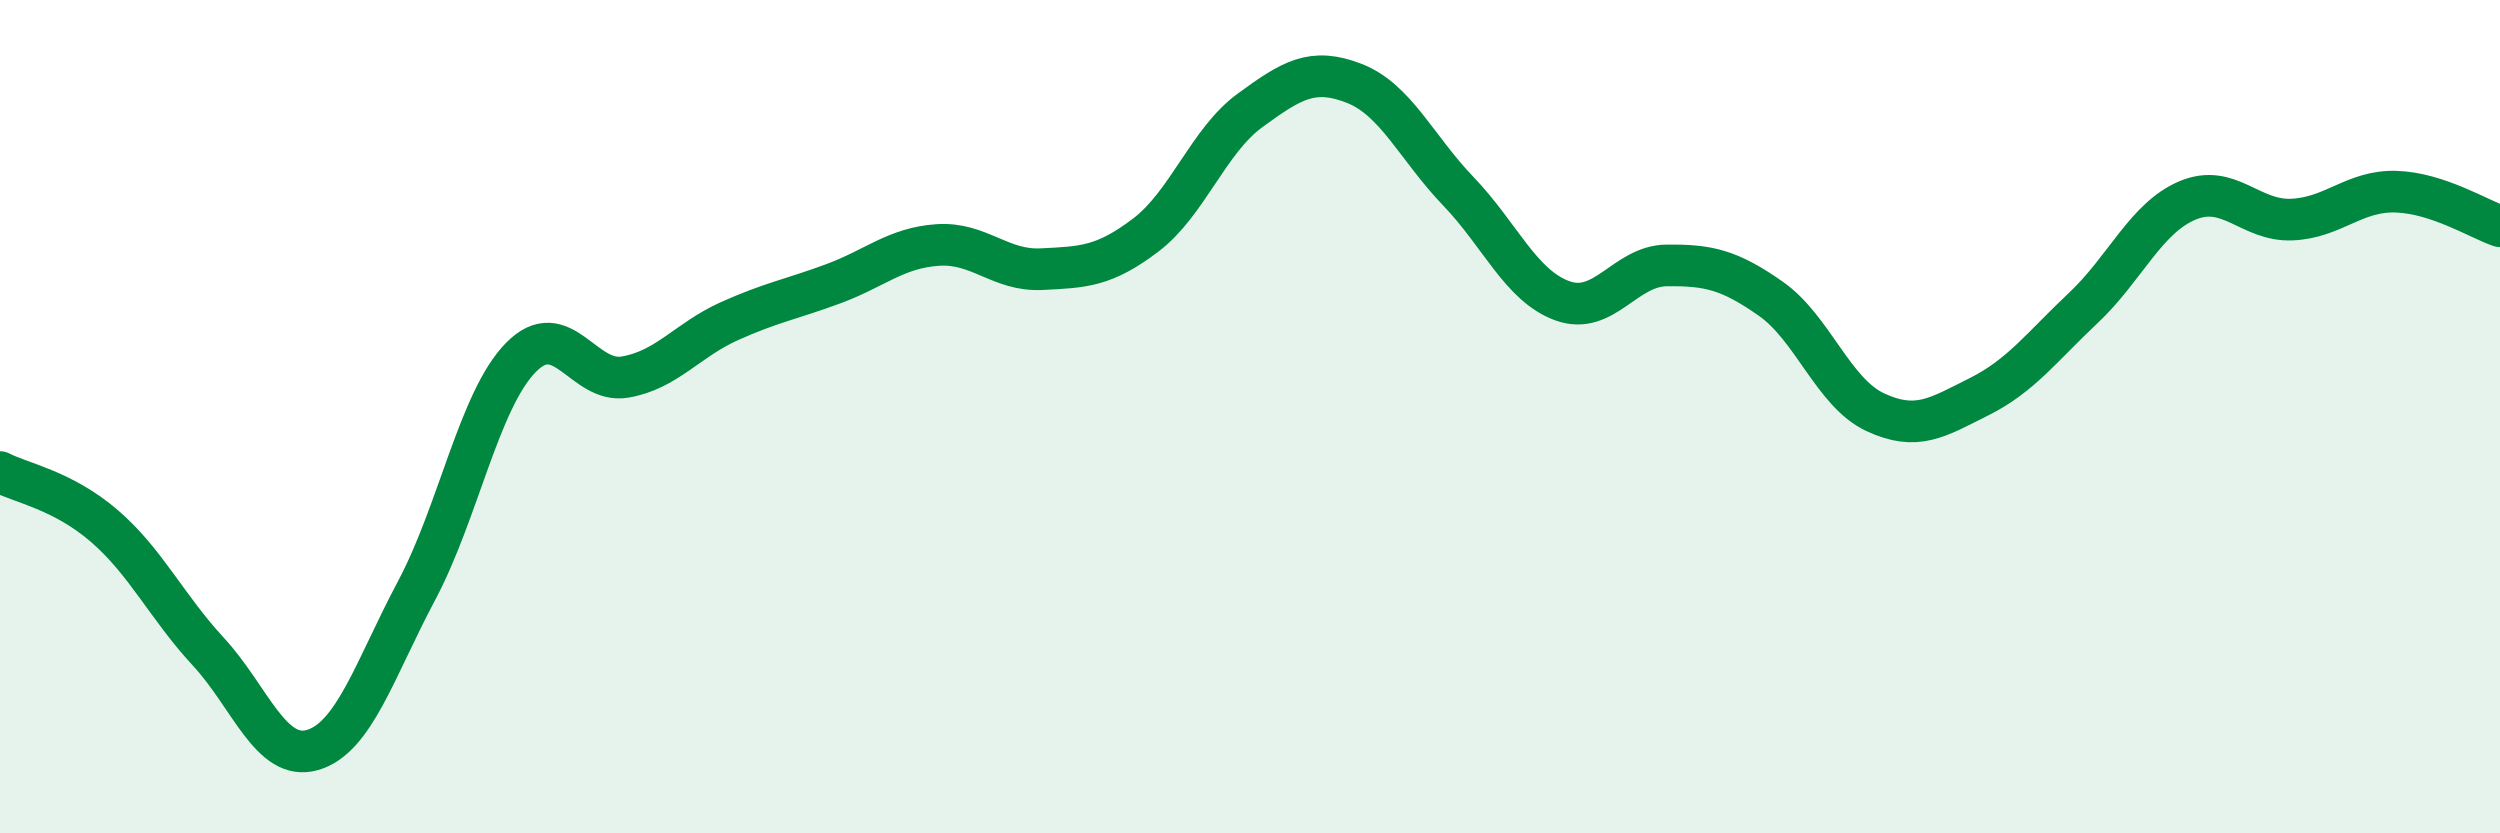 
    <svg width="60" height="20" viewBox="0 0 60 20" xmlns="http://www.w3.org/2000/svg">
      <path
        d="M 0,11.33 C 0.5,11.59 1.5,11.76 2.5,12.62 C 3.5,13.48 4,14.56 5,15.64 C 6,16.72 6.5,18.29 7.5,18 C 8.5,17.71 9,16.05 10,14.17 C 11,12.29 11.5,9.6 12.5,8.58 C 13.5,7.56 14,9.22 15,9.05 C 16,8.88 16.5,8.16 17.5,7.71 C 18.5,7.26 19,7.18 20,6.81 C 21,6.44 21.5,5.95 22.5,5.88 C 23.5,5.81 24,6.51 25,6.46 C 26,6.41 26.5,6.4 27.5,5.64 C 28.5,4.88 29,3.38 30,2.65 C 31,1.92 31.5,1.61 32.5,2 C 33.5,2.39 34,3.55 35,4.59 C 36,5.63 36.5,6.86 37.5,7.22 C 38.5,7.58 39,6.38 40,6.37 C 41,6.36 41.5,6.47 42.5,7.17 C 43.5,7.87 44,9.42 45,9.89 C 46,10.36 46.5,10.02 47.5,9.52 C 48.5,9.02 49,8.33 50,7.39 C 51,6.45 51.5,5.23 52.5,4.81 C 53.5,4.39 54,5.31 55,5.27 C 56,5.23 56.5,4.57 57.5,4.6 C 58.5,4.63 59.5,5.26 60,5.43L60 20L0 20Z"
        fill="#008740"
        opacity="0.1"
        stroke-linecap="round"
        stroke-linejoin="round"
      />
      <path
        d="M 0,11.33 C 0.5,11.59 1.5,11.76 2.5,12.62 C 3.5,13.48 4,14.56 5,15.64 C 6,16.72 6.5,18.29 7.5,18 C 8.5,17.71 9,16.05 10,14.17 C 11,12.29 11.5,9.6 12.5,8.58 C 13.5,7.56 14,9.22 15,9.05 C 16,8.88 16.5,8.16 17.5,7.71 C 18.5,7.26 19,7.18 20,6.81 C 21,6.44 21.5,5.95 22.5,5.88 C 23.5,5.81 24,6.51 25,6.46 C 26,6.41 26.5,6.4 27.5,5.64 C 28.5,4.88 29,3.38 30,2.65 C 31,1.92 31.5,1.61 32.5,2 C 33.5,2.39 34,3.55 35,4.59 C 36,5.63 36.5,6.86 37.5,7.22 C 38.5,7.58 39,6.38 40,6.37 C 41,6.36 41.5,6.47 42.5,7.17 C 43.5,7.87 44,9.42 45,9.89 C 46,10.36 46.5,10.02 47.5,9.52 C 48.5,9.02 49,8.33 50,7.39 C 51,6.45 51.5,5.23 52.5,4.81 C 53.5,4.39 54,5.31 55,5.27 C 56,5.23 56.5,4.57 57.5,4.6 C 58.5,4.63 59.5,5.26 60,5.43"
        stroke="#008740"
        stroke-width="1"
        fill="none"
        stroke-linecap="round"
        stroke-linejoin="round"
      />
    </svg>
  